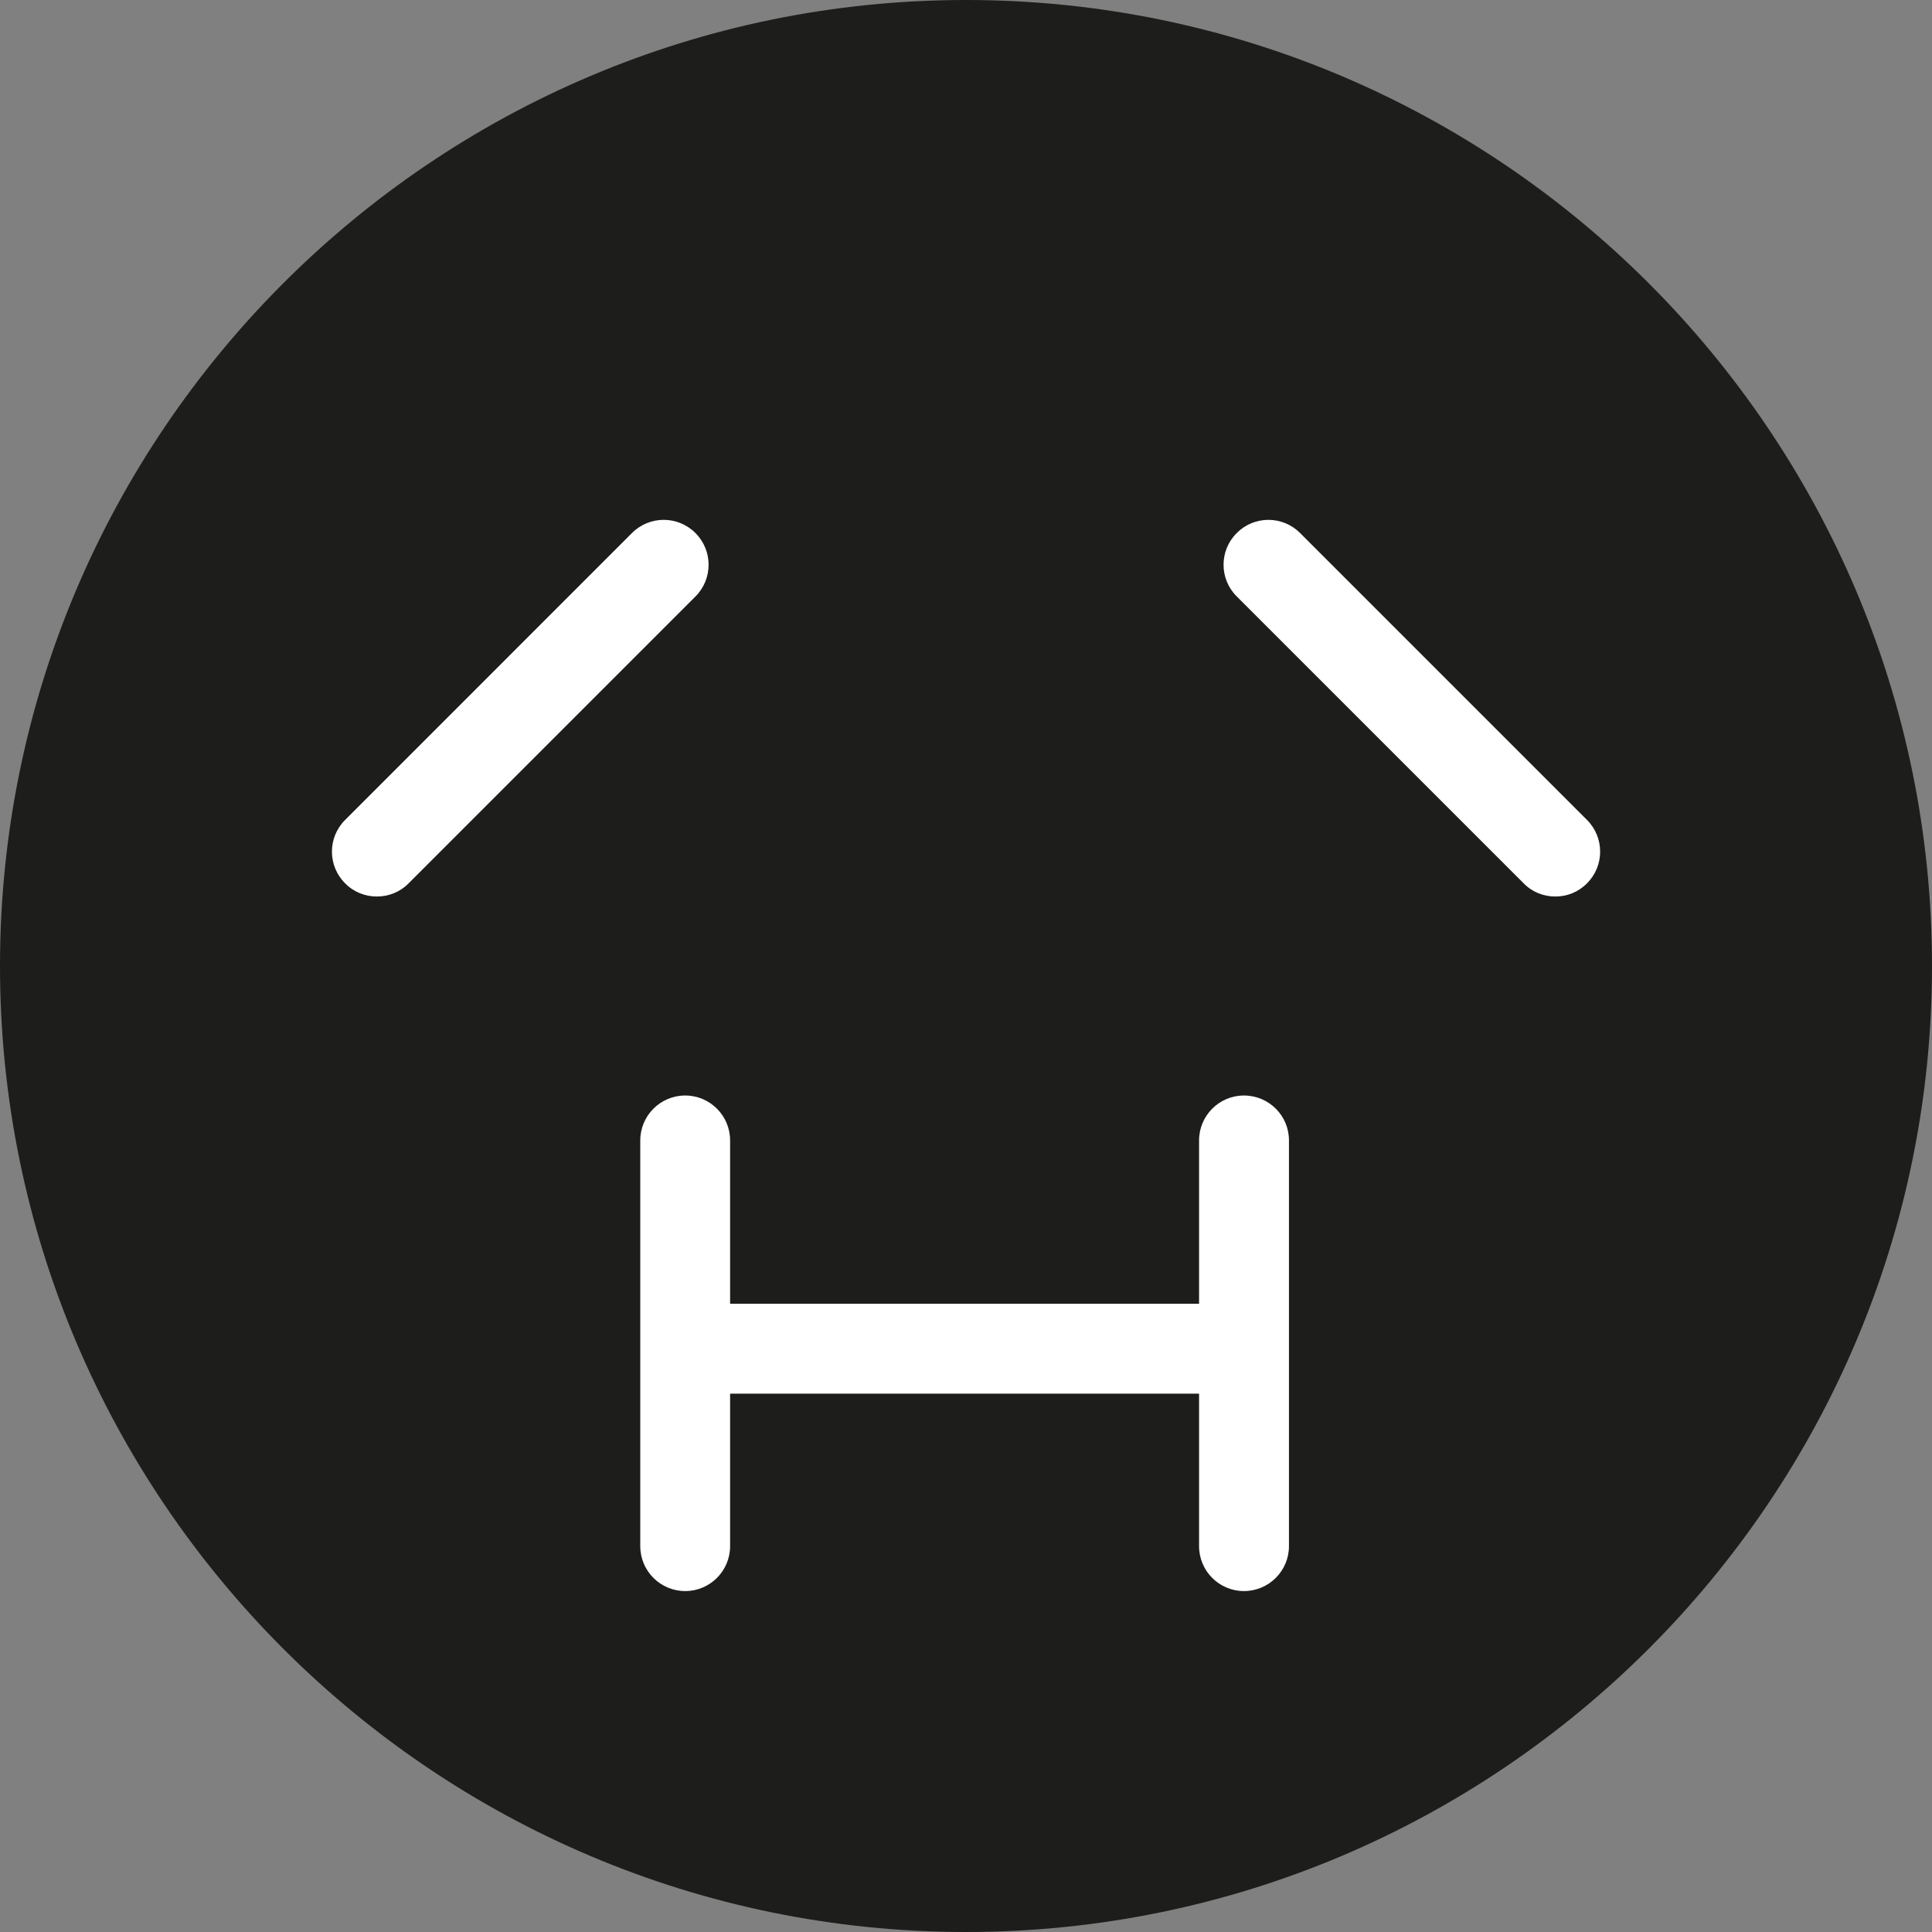 <?xml version="1.0" encoding="utf-8"?>
<!-- Generator: Adobe Illustrator 16.0.3, SVG Export Plug-In . SVG Version: 6.00 Build 0)  -->
<!DOCTYPE svg PUBLIC "-//W3C//DTD SVG 1.1//EN" "http://www.w3.org/Graphics/SVG/1.1/DTD/svg11.dtd">
<svg version="1.1" id="Ebene_1" xmlns="http://www.w3.org/2000/svg" xmlns:xlink="http://www.w3.org/1999/xlink" x="0px" y="0px"
	 width="30px" height="30px" viewBox="0 71 30 30" enable-background="new 0 71 30 30" xml:space="preserve">
<rect x="0" y="71" width="30" height="30" fill="#808080" stroke="none"/>
<path fill="#1D1D1B" d="M15,71C6.729,71,0,77.729,0,86s6.729,15,15,15c8.271,0,15-6.729,15-15S23.271,71,15,71z"/>
<path fill="#FFFFFF" d="M10.799,79.277c-0.272-0.273-0.715-0.273-0.986,0l-4.454,4.455c-0.273,0.271-0.273,0.714,0,0.984
	c0.136,0.139,0.314,0.205,0.493,0.205c0.178,0,0.357-0.066,0.493-0.205l4.455-4.455C11.071,79.99,11.071,79.549,10.799,79.277z"/>
<path fill="#FFFFFF" d="M24.643,83.732l-4.455-4.455c-0.271-0.273-0.713-0.273-0.984,0c-0.273,0.271-0.273,0.714,0,0.984
	l4.455,4.455c0.135,0.139,0.313,0.205,0.492,0.205c0.179,0,0.355-0.066,0.492-0.205C24.915,84.445,24.915,84.004,24.643,83.732z"/>
<path fill="#FFFFFF" d="M19.316,88.011c-0.385,0-0.697,0.313-0.697,0.698v2.536h-7.282v-2.536c0-0.386-0.313-0.698-0.697-0.698
	c-0.386,0-0.698,0.313-0.698,0.698v6.299c0,0.387,0.313,0.698,0.698,0.698c0.385,0,0.697-0.313,0.697-0.698v-2.367h7.282v2.367
	c0,0.387,0.313,0.698,0.697,0.698c0.386,0,0.699-0.313,0.699-0.698v-6.299C20.016,88.323,19.702,88.011,19.316,88.011z"/>
</svg>
